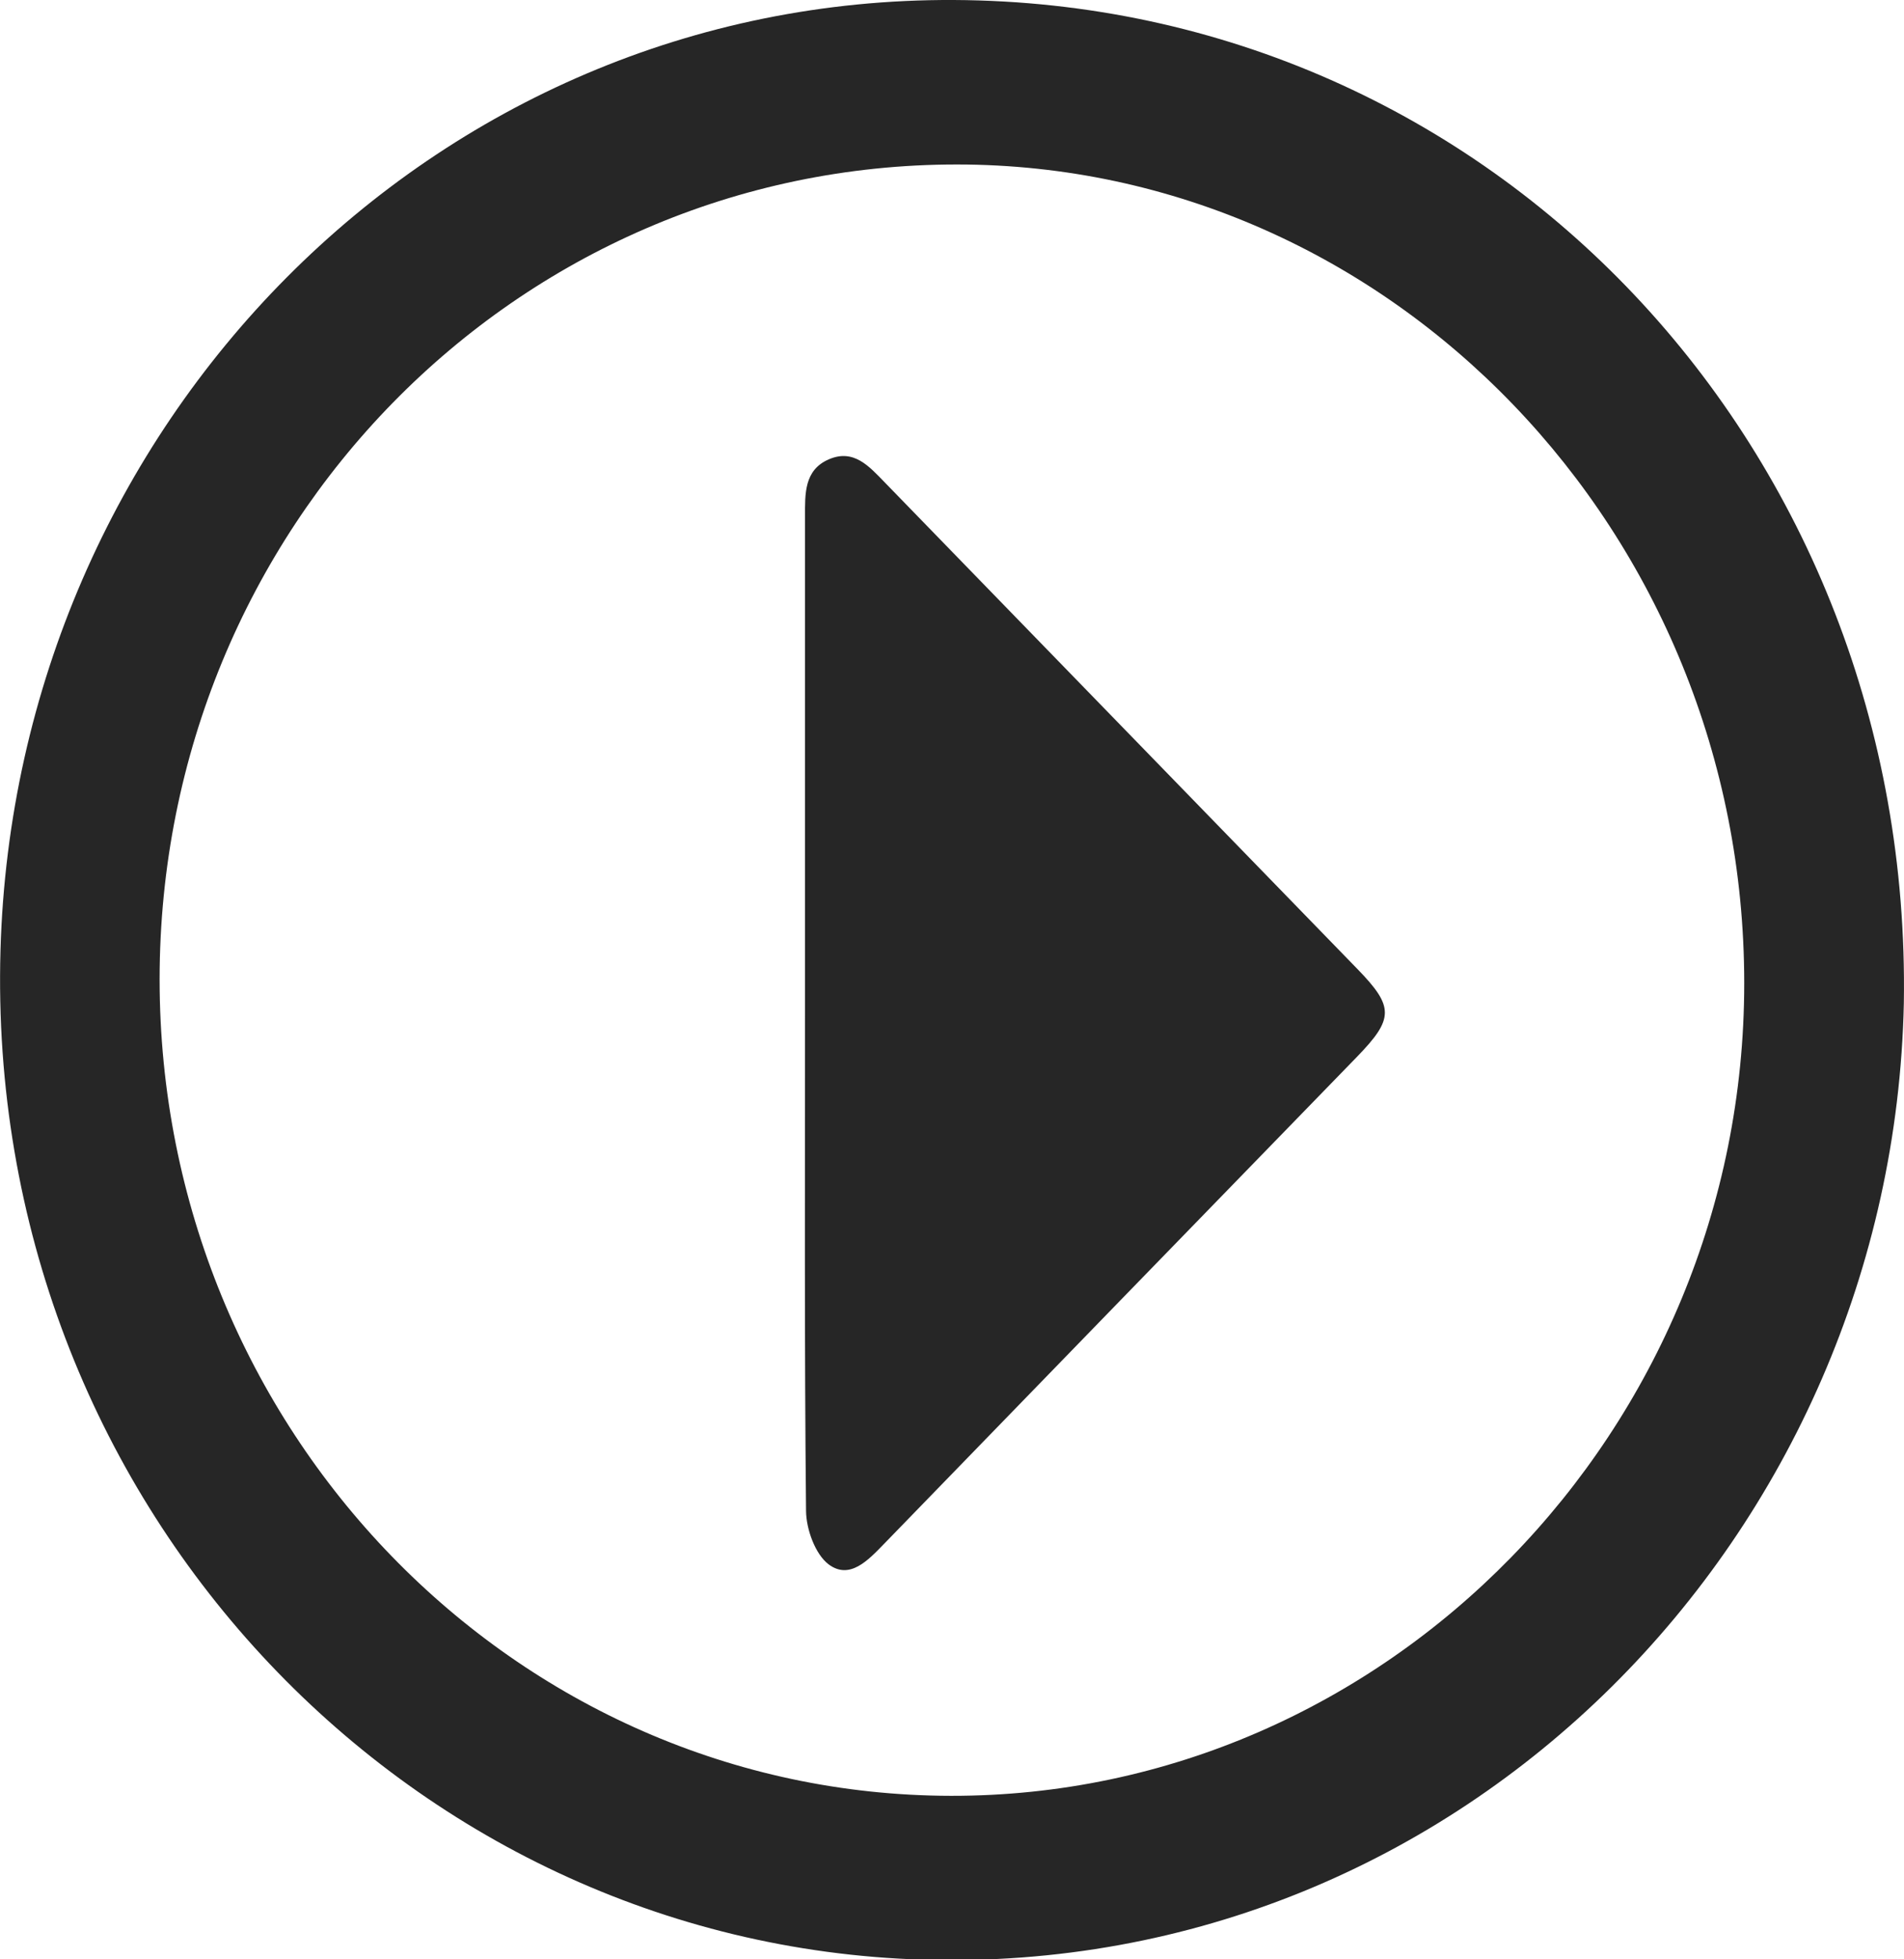 <svg width="35" height="36" xmlns="http://www.w3.org/2000/svg" xmlns:xlink="http://www.w3.org/1999/xlink" xml:space="preserve" overflow="hidden"><defs><clipPath id="clip0"><rect x="83" y="607" width="35" height="36"/></clipPath></defs><g clip-path="url(#clip0)" transform="translate(-83 -607)"><path d="M34.997 17.915C34.789 27.396 26.898 35.285 16.952 34.991 7.455 34.709-0.279 26.795 0.009 16.967 0.282 7.582 7.941-0.043 17.531 0 27.449 0.046 35.164 8.031 34.997 17.915ZM32.063 17.553C32.063 9.503 25.565 2.94 17.593 2.937 9.484 2.934 2.937 9.429 2.934 17.485 2.934 25.519 9.45 32.053 17.481 32.066 25.491 32.078 32.063 25.541 32.063 17.556Z" fill="#262626" transform="matrix(1 0 0 1.029 83 607)"/><path d="M14.798 18.042C14.798 15.105 14.798 12.165 14.798 9.227 14.798 8.818 14.78 8.394 15.235 8.202 15.694 8.009 15.976 8.326 16.267 8.617 19.161 11.514 22.061 14.408 24.955 17.305 25.63 17.98 25.624 18.191 24.939 18.876 22.042 21.773 19.145 24.667 16.251 27.567 15.957 27.861 15.619 28.214 15.232 27.933 14.987 27.753 14.82 27.307 14.817 26.978 14.786 24 14.798 21.02 14.798 18.042Z" fill="#262626" transform="matrix(1 0 0 1.029 83 607)"/></g></svg>